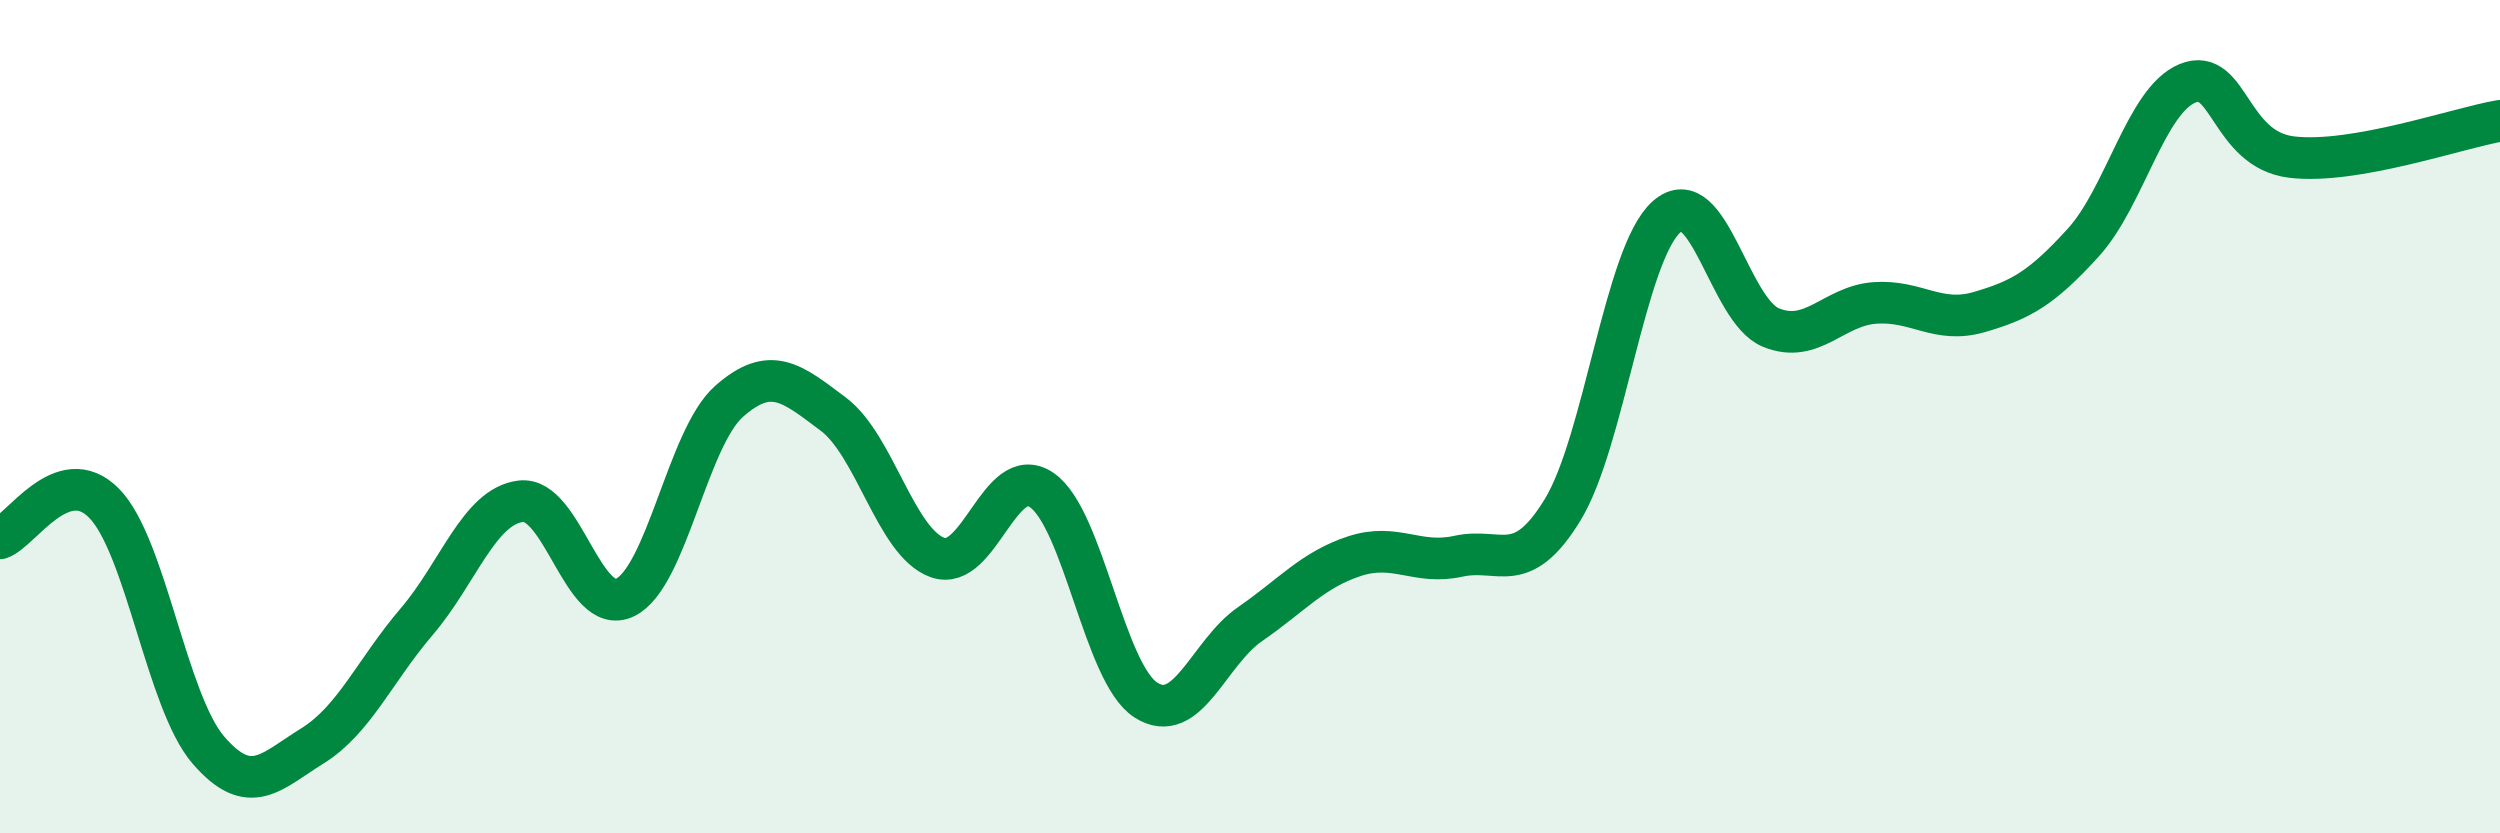 
    <svg width="60" height="20" viewBox="0 0 60 20" xmlns="http://www.w3.org/2000/svg">
      <path
        d="M 0,12.92 C 0.5,12.75 1.5,11.06 2.5,12.08 C 3.5,13.1 4,16.84 5,18 C 6,19.16 6.5,18.52 7.5,17.9 C 8.5,17.28 9,16.09 10,14.92 C 11,13.75 11.5,12.15 12.5,12.03 C 13.5,11.91 14,14.82 15,14.34 C 16,13.86 16.5,10.51 17.5,9.63 C 18.5,8.75 19,9.19 20,9.94 C 21,10.69 21.5,13.02 22.5,13.38 C 23.5,13.74 24,11.08 25,11.76 C 26,12.44 26.5,16.16 27.5,16.8 C 28.5,17.44 29,15.67 30,14.98 C 31,14.29 31.5,13.68 32.5,13.35 C 33.5,13.02 34,13.57 35,13.35 C 36,13.13 36.5,13.87 37.5,12.24 C 38.5,10.61 39,6.08 40,5.2 C 41,4.32 41.5,7.45 42.5,7.86 C 43.5,8.27 44,7.34 45,7.27 C 46,7.2 46.5,7.78 47.5,7.49 C 48.5,7.2 49,6.92 50,5.82 C 51,4.72 51.5,2.41 52.5,2 C 53.5,1.59 53.5,3.59 55,3.77 C 56.5,3.95 59,3.07 60,2.9L60 20L0 20Z"
        fill="#008740"
        opacity="0.1"
        stroke-linecap="round"
        stroke-linejoin="round"
      />
      <path
        d="M 0,12.92 C 0.5,12.75 1.5,11.06 2.5,12.08 C 3.5,13.1 4,16.84 5,18 C 6,19.16 6.5,18.52 7.5,17.9 C 8.5,17.28 9,16.09 10,14.92 C 11,13.75 11.5,12.15 12.5,12.03 C 13.5,11.91 14,14.82 15,14.34 C 16,13.86 16.5,10.51 17.5,9.63 C 18.5,8.75 19,9.19 20,9.94 C 21,10.69 21.5,13.02 22.5,13.38 C 23.5,13.74 24,11.08 25,11.76 C 26,12.44 26.5,16.16 27.5,16.8 C 28.5,17.44 29,15.67 30,14.98 C 31,14.29 31.5,13.68 32.5,13.35 C 33.5,13.02 34,13.57 35,13.35 C 36,13.13 36.5,13.87 37.5,12.24 C 38.5,10.61 39,6.08 40,5.2 C 41,4.32 41.5,7.45 42.5,7.86 C 43.5,8.27 44,7.34 45,7.27 C 46,7.2 46.5,7.78 47.5,7.49 C 48.5,7.2 49,6.92 50,5.82 C 51,4.72 51.5,2.41 52.5,2 C 53.5,1.59 53.5,3.59 55,3.77 C 56.5,3.95 59,3.07 60,2.9"
        stroke="#008740"
        stroke-width="1"
        fill="none"
        stroke-linecap="round"
        stroke-linejoin="round"
      />
    </svg>
  